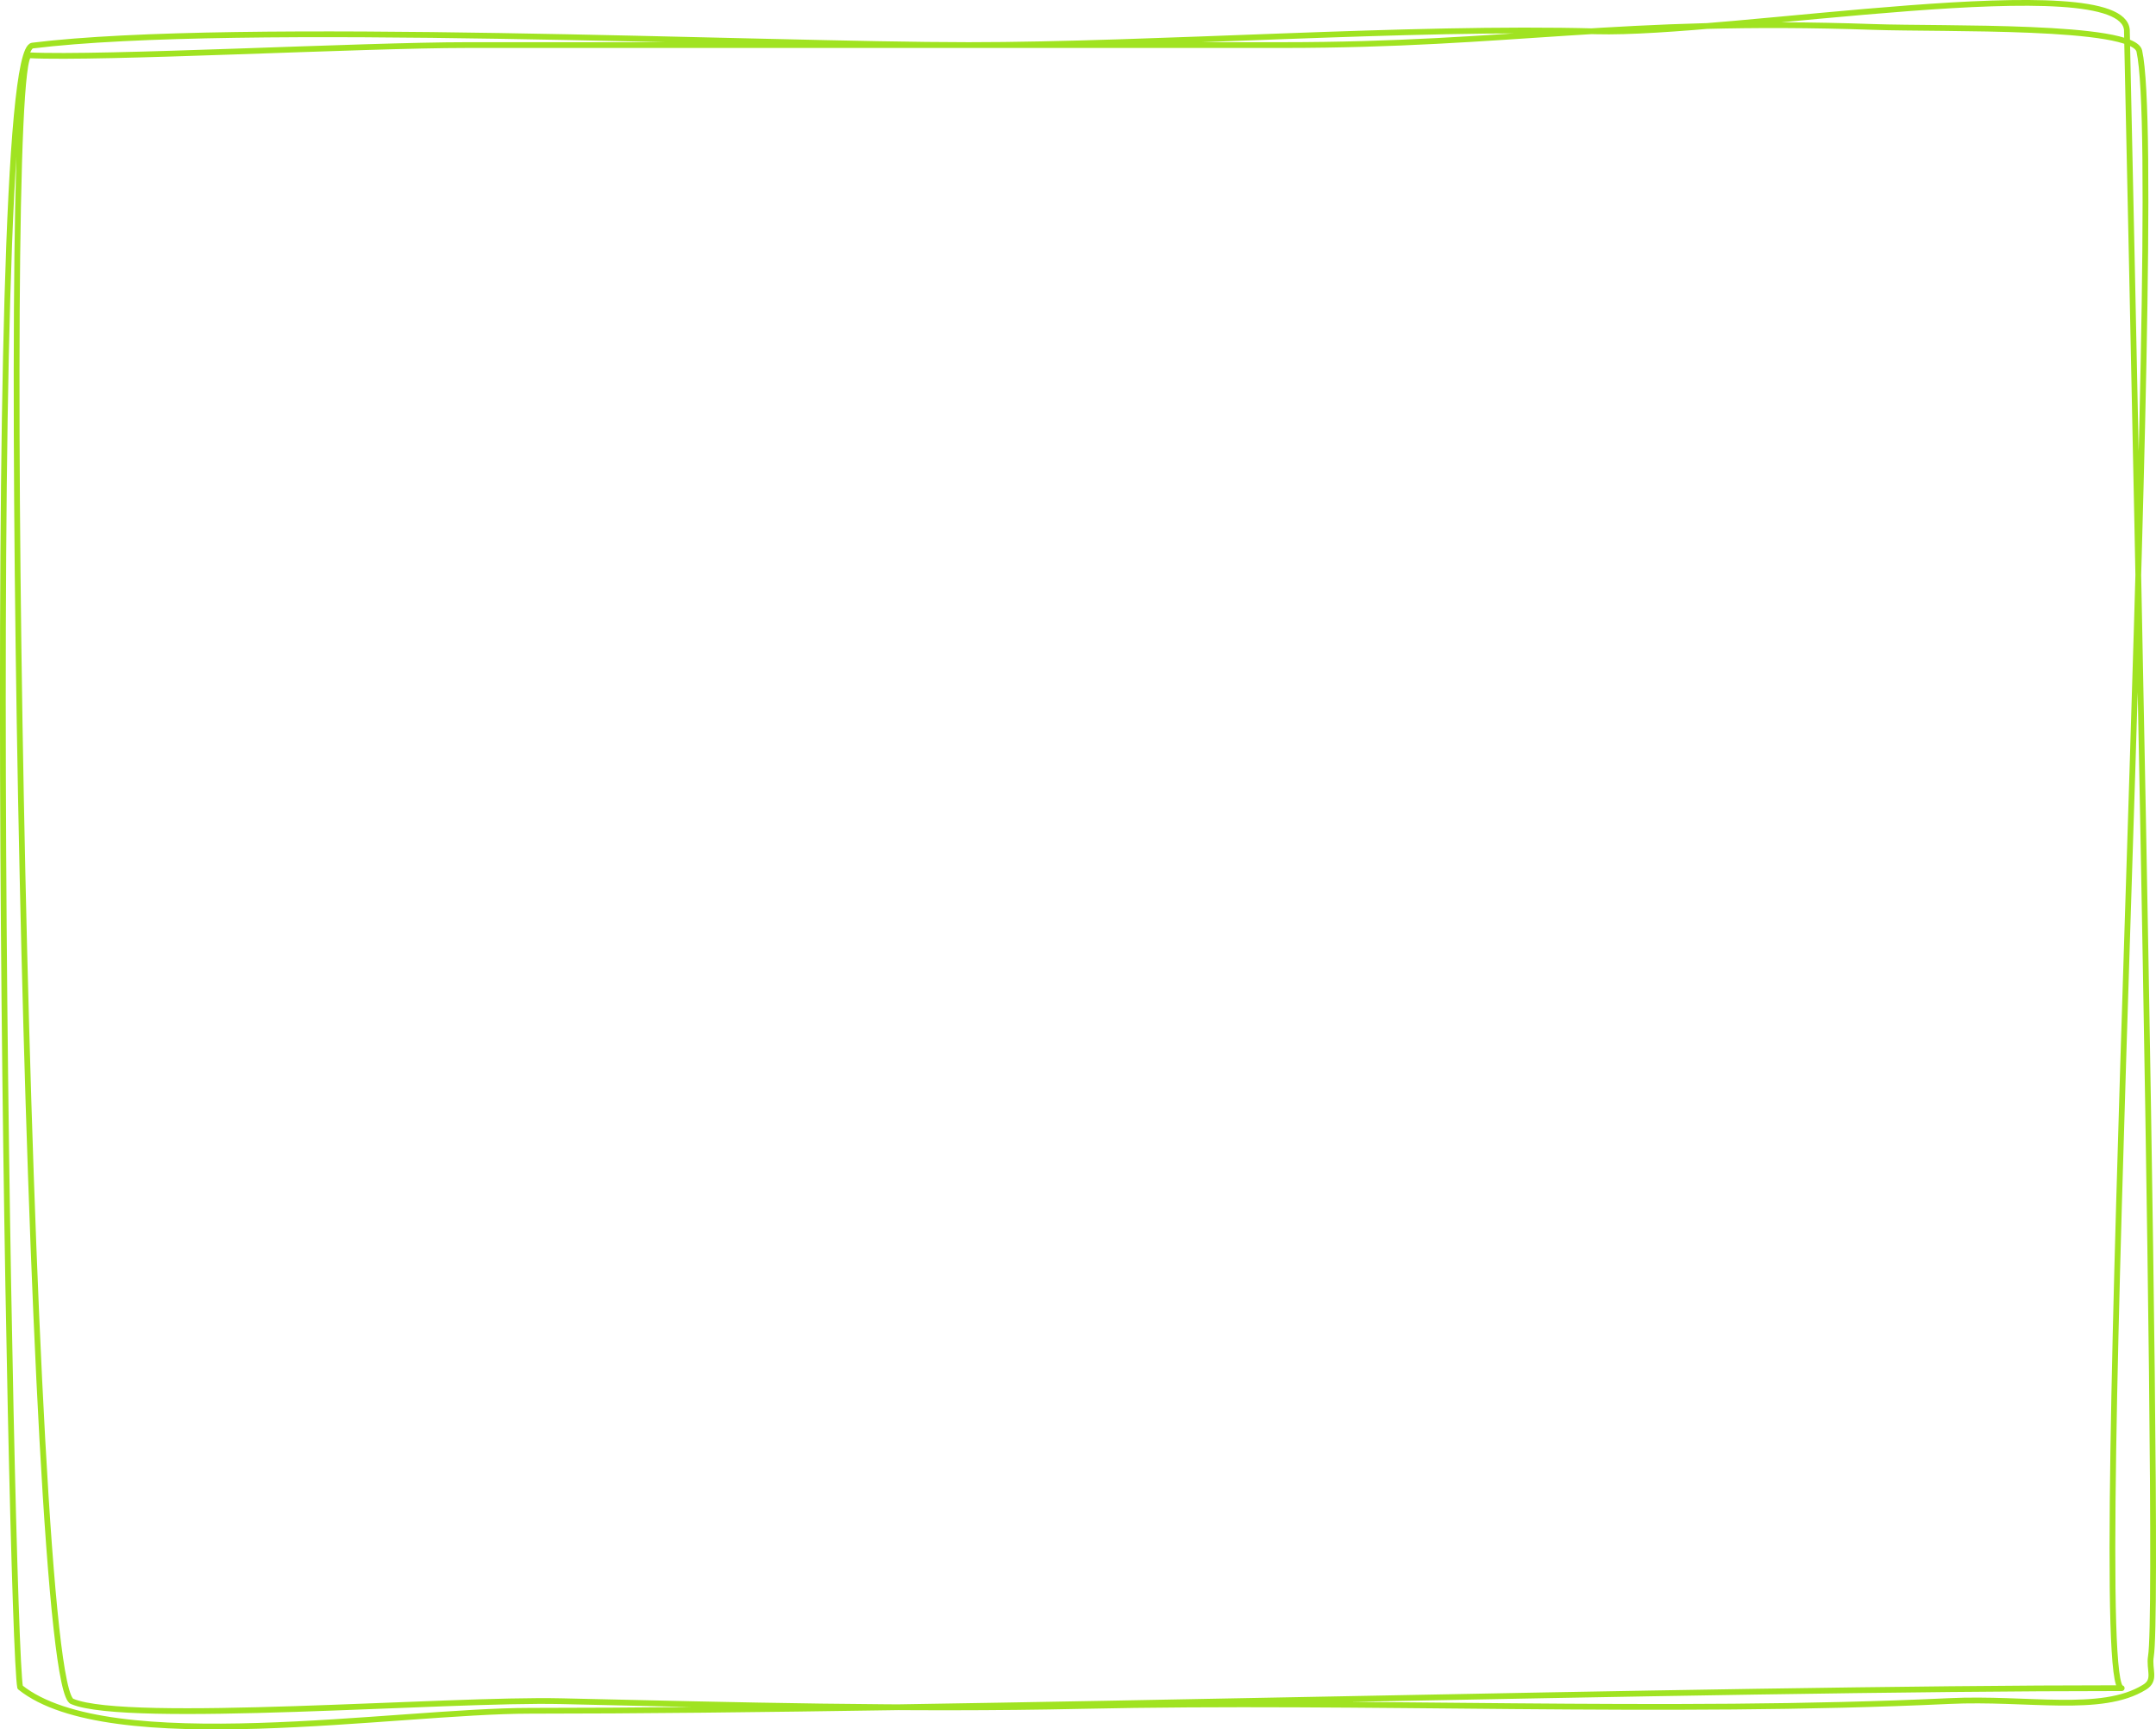 <svg xmlns="http://www.w3.org/2000/svg" viewBox="0 0 343.91 275.88"><defs><style>.cls-1{fill:none;stroke:#a0e321;stroke-linecap:round;stroke-linejoin:round;stroke-width:0.92px;}</style></defs><title>рамка1_1</title><g id="Слой_2" data-name="Слой 2"><g id="Layer_2" data-name="Layer 2"><path class="cls-1" d="M342.06,269.16c-6.86,4.22-18.57,1.6-31.17,2.2-45.43,2.13-93.29-.21-138.34.78-27.69.61-55.38-.13-83-.76-18.2-.42-69.22,3.73-78,.05C4.35,269.65-.18,8.82,4.66,8.82c11.39.57,53.17-1.63,69.88-1.63H204.61c36.61,0,53.58-4.31,94.22-2.89,11.28.39,41.48-.41,42.42,3.85,4.56,20.71-8.55,261.15-2.81,261.15-66.87,0-186.93,3.61-253.88,3.61-21.43,0-67.14,7.65-81.35-3.75C1.66,261.35-3.06,8.28,5.18,7.27c32.39-4,116.58-.08,149.3-.08,29.58,0,70.58-3,100.09-2.19,20.95.6,84-10.38,84.7-.19-.07-1,5.63,248.6,3.83,259.4C342.74,266.35,344,268,342.06,269.16Z"/></g></g></svg>